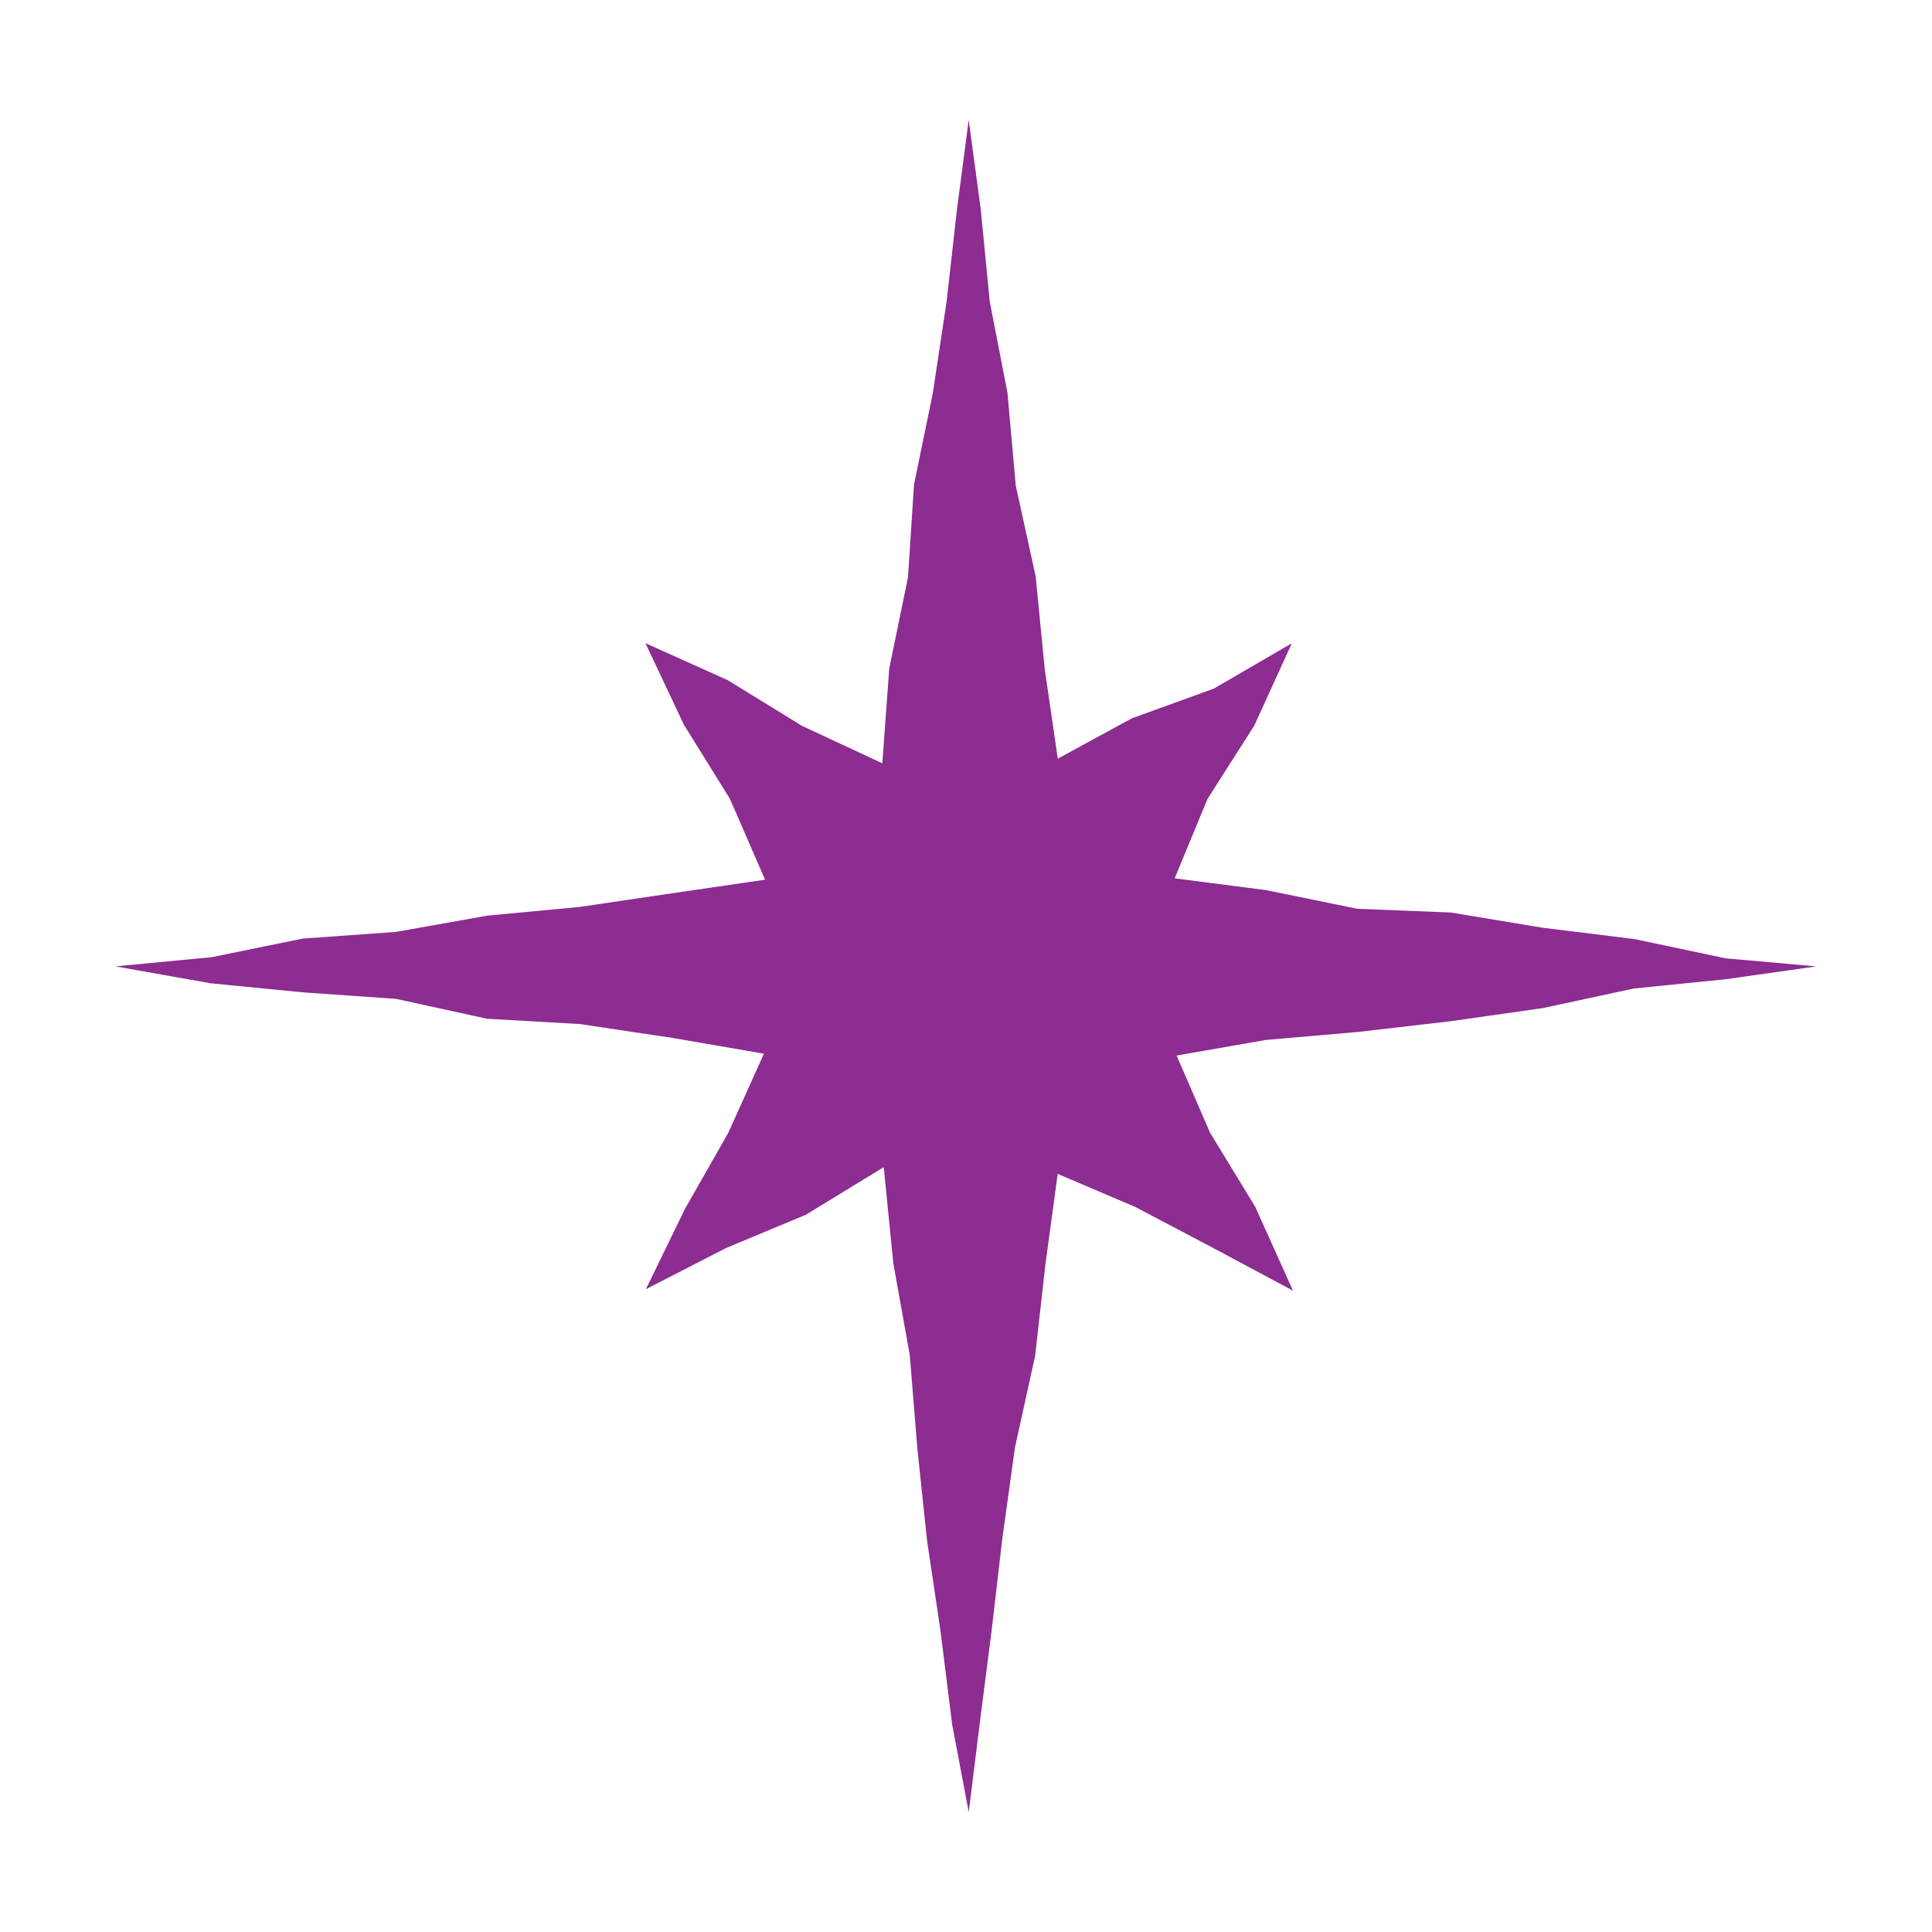 <?xml version="1.0" encoding="UTF-8"?> <svg xmlns="http://www.w3.org/2000/svg" xmlns:xlink="http://www.w3.org/1999/xlink" width="1000" zoomAndPan="magnify" viewBox="0 0 750 750" height="1000" preserveAspectRatio="xMidYMid meet" version="1.0"><defs><clipPath id="0eb0f9e598"><path d="M 44.082 46.562 L 705.582 46.562 L 705.582 703.562 L 44.082 703.562 Z M 44.082 46.562 " clip-rule="nonzero"></path></clipPath></defs><g clip-path="url(#0eb0f9e598)"><path fill="#8d2c91" d="M 469.719 439.68 L 487.312 468.547 L 501.922 501.027 L 470.496 484.223 L 440.715 468.535 L 410.598 455.707 L 405.859 490.578 L 401.82 526.453 L 394.023 561.809 L 389.07 597.547 L 384.898 633.375 L 380.312 669.16 L 376.062 703.434 L 369.617 669.434 L 365.172 633.621 L 359.867 597.926 L 356.09 562.035 L 353.168 526.039 L 346.797 490.5 L 343.066 453.086 L 312.859 471.551 L 281.723 484.543 L 250.734 500.461 L 265.984 469.129 L 282.68 439.832 L 296.559 409.047 L 260.883 402.891 L 225.188 397.543 L 189.055 395.473 L 153.699 387.75 L 117.641 385.234 L 81.703 381.703 L 44.809 375.137 L 82.117 371.586 L 117.547 364.352 L 153.605 361.777 L 189.16 355.453 L 225.098 352.059 L 260.789 346.785 L 297 341.5 L 283.336 310.074 L 265.496 281.344 L 250.566 249.688 L 282.527 264.055 L 311.32 281.77 L 342.52 296.316 L 345.199 259.543 L 352.48 224.109 L 354.828 188.023 L 362.125 152.605 L 367.484 116.926 L 371.523 81.066 L 376.047 46.562 L 380.707 81.066 L 384.211 117.004 L 391.098 152.484 L 394.312 188.465 L 402.051 223.805 L 405.57 259.742 L 410.629 294.504 L 439.328 278.875 L 471.18 267.328 L 501.48 249.719 L 486.961 281.586 L 468.758 310.137 L 456.008 340.969 L 491.473 345.539 L 526.906 352.789 L 563.129 354.223 L 598.746 360.133 L 634.547 364.551 L 669.934 372.027 L 705.121 375.152 L 670.176 380.102 L 634.258 383.742 L 598.867 391.344 L 563.145 396.434 L 527.316 400.59 L 491.336 403.715 L 456.77 409.762 Z M 469.719 439.68 " fill-opacity="1" fill-rule="nonzero"></path></g></svg> 